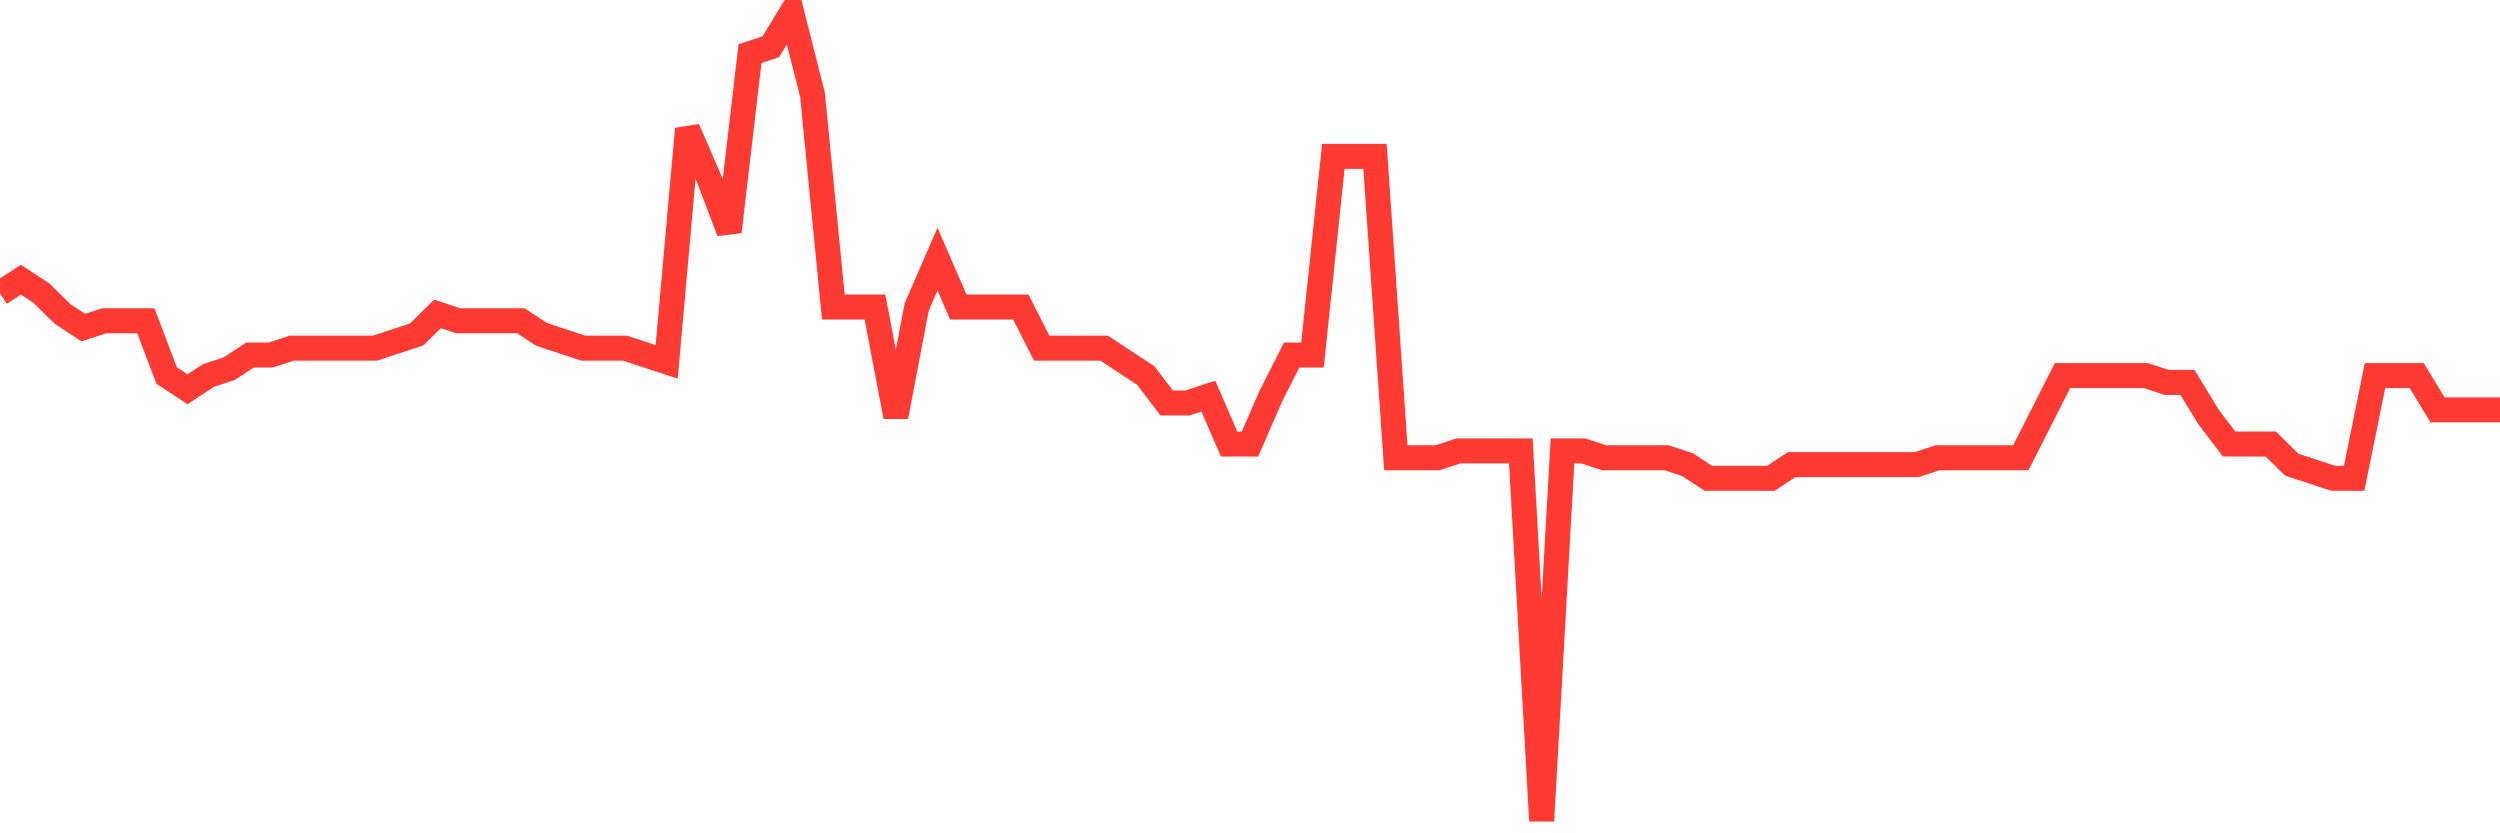 <svg
  xmlns="http://www.w3.org/2000/svg"
  xmlns:xlink="http://www.w3.org/1999/xlink"
  width="120"
  height="40"
  viewBox="0 0 120 40"
  preserveAspectRatio="none"
>
  <polyline
    points="0,14.081 1,13.424 2,14.081 3,15.068 4,15.725 5,15.397 6,15.397 7,15.397 8,18.027 9,18.685 10,18.027 11,17.698 12,17.041 13,17.041 14,16.712 15,16.712 16,16.712 17,16.712 18,16.712 19,16.383 20,16.054 21,15.068 22,15.397 23,15.397 24,15.397 25,15.397 26,16.054 27,16.383 28,16.712 29,16.712 30,16.712 31,17.041 32,17.369 33,6.19 34,8.492 35,11.122 36,2.573 37,2.244 38,0.6 39,4.546 40,14.739 41,14.739 42,14.739 43,20 44,14.739 45,12.437 46,14.739 47,14.739 48,14.739 49,14.739 50,16.712 51,16.712 52,16.712 53,16.712 54,17.369 55,18.027 56,19.342 57,19.342 58,19.014 59,21.315 60,21.315 61,19.014 62,17.041 63,17.041 64,7.505 65,7.505 66,7.505 67,21.973 68,21.973 69,21.973 70,21.644 71,21.644 72,21.644 73,21.644 74,39.4 75,21.644 76,21.644 77,21.973 78,21.973 79,21.973 80,21.973 81,22.302 82,22.959 83,22.959 84,22.959 85,22.959 86,22.302 87,22.302 88,22.302 89,22.302 90,22.302 91,22.302 92,22.302 93,21.973 94,21.973 95,21.973 96,21.973 97,21.973 98,20 99,18.027 100,18.027 101,18.027 102,18.027 103,18.027 104,18.356 105,18.356 106,20 107,21.315 108,21.315 109,21.315 110,22.302 111,22.631 112,22.959 113,22.959 114,18.027 115,18.027 116,18.027 117,19.671 118,19.671 119,19.671 120,19.671"
    fill="none"
    stroke="#ff3a33"
    stroke-width="1.2"
  >
  </polyline>
</svg>